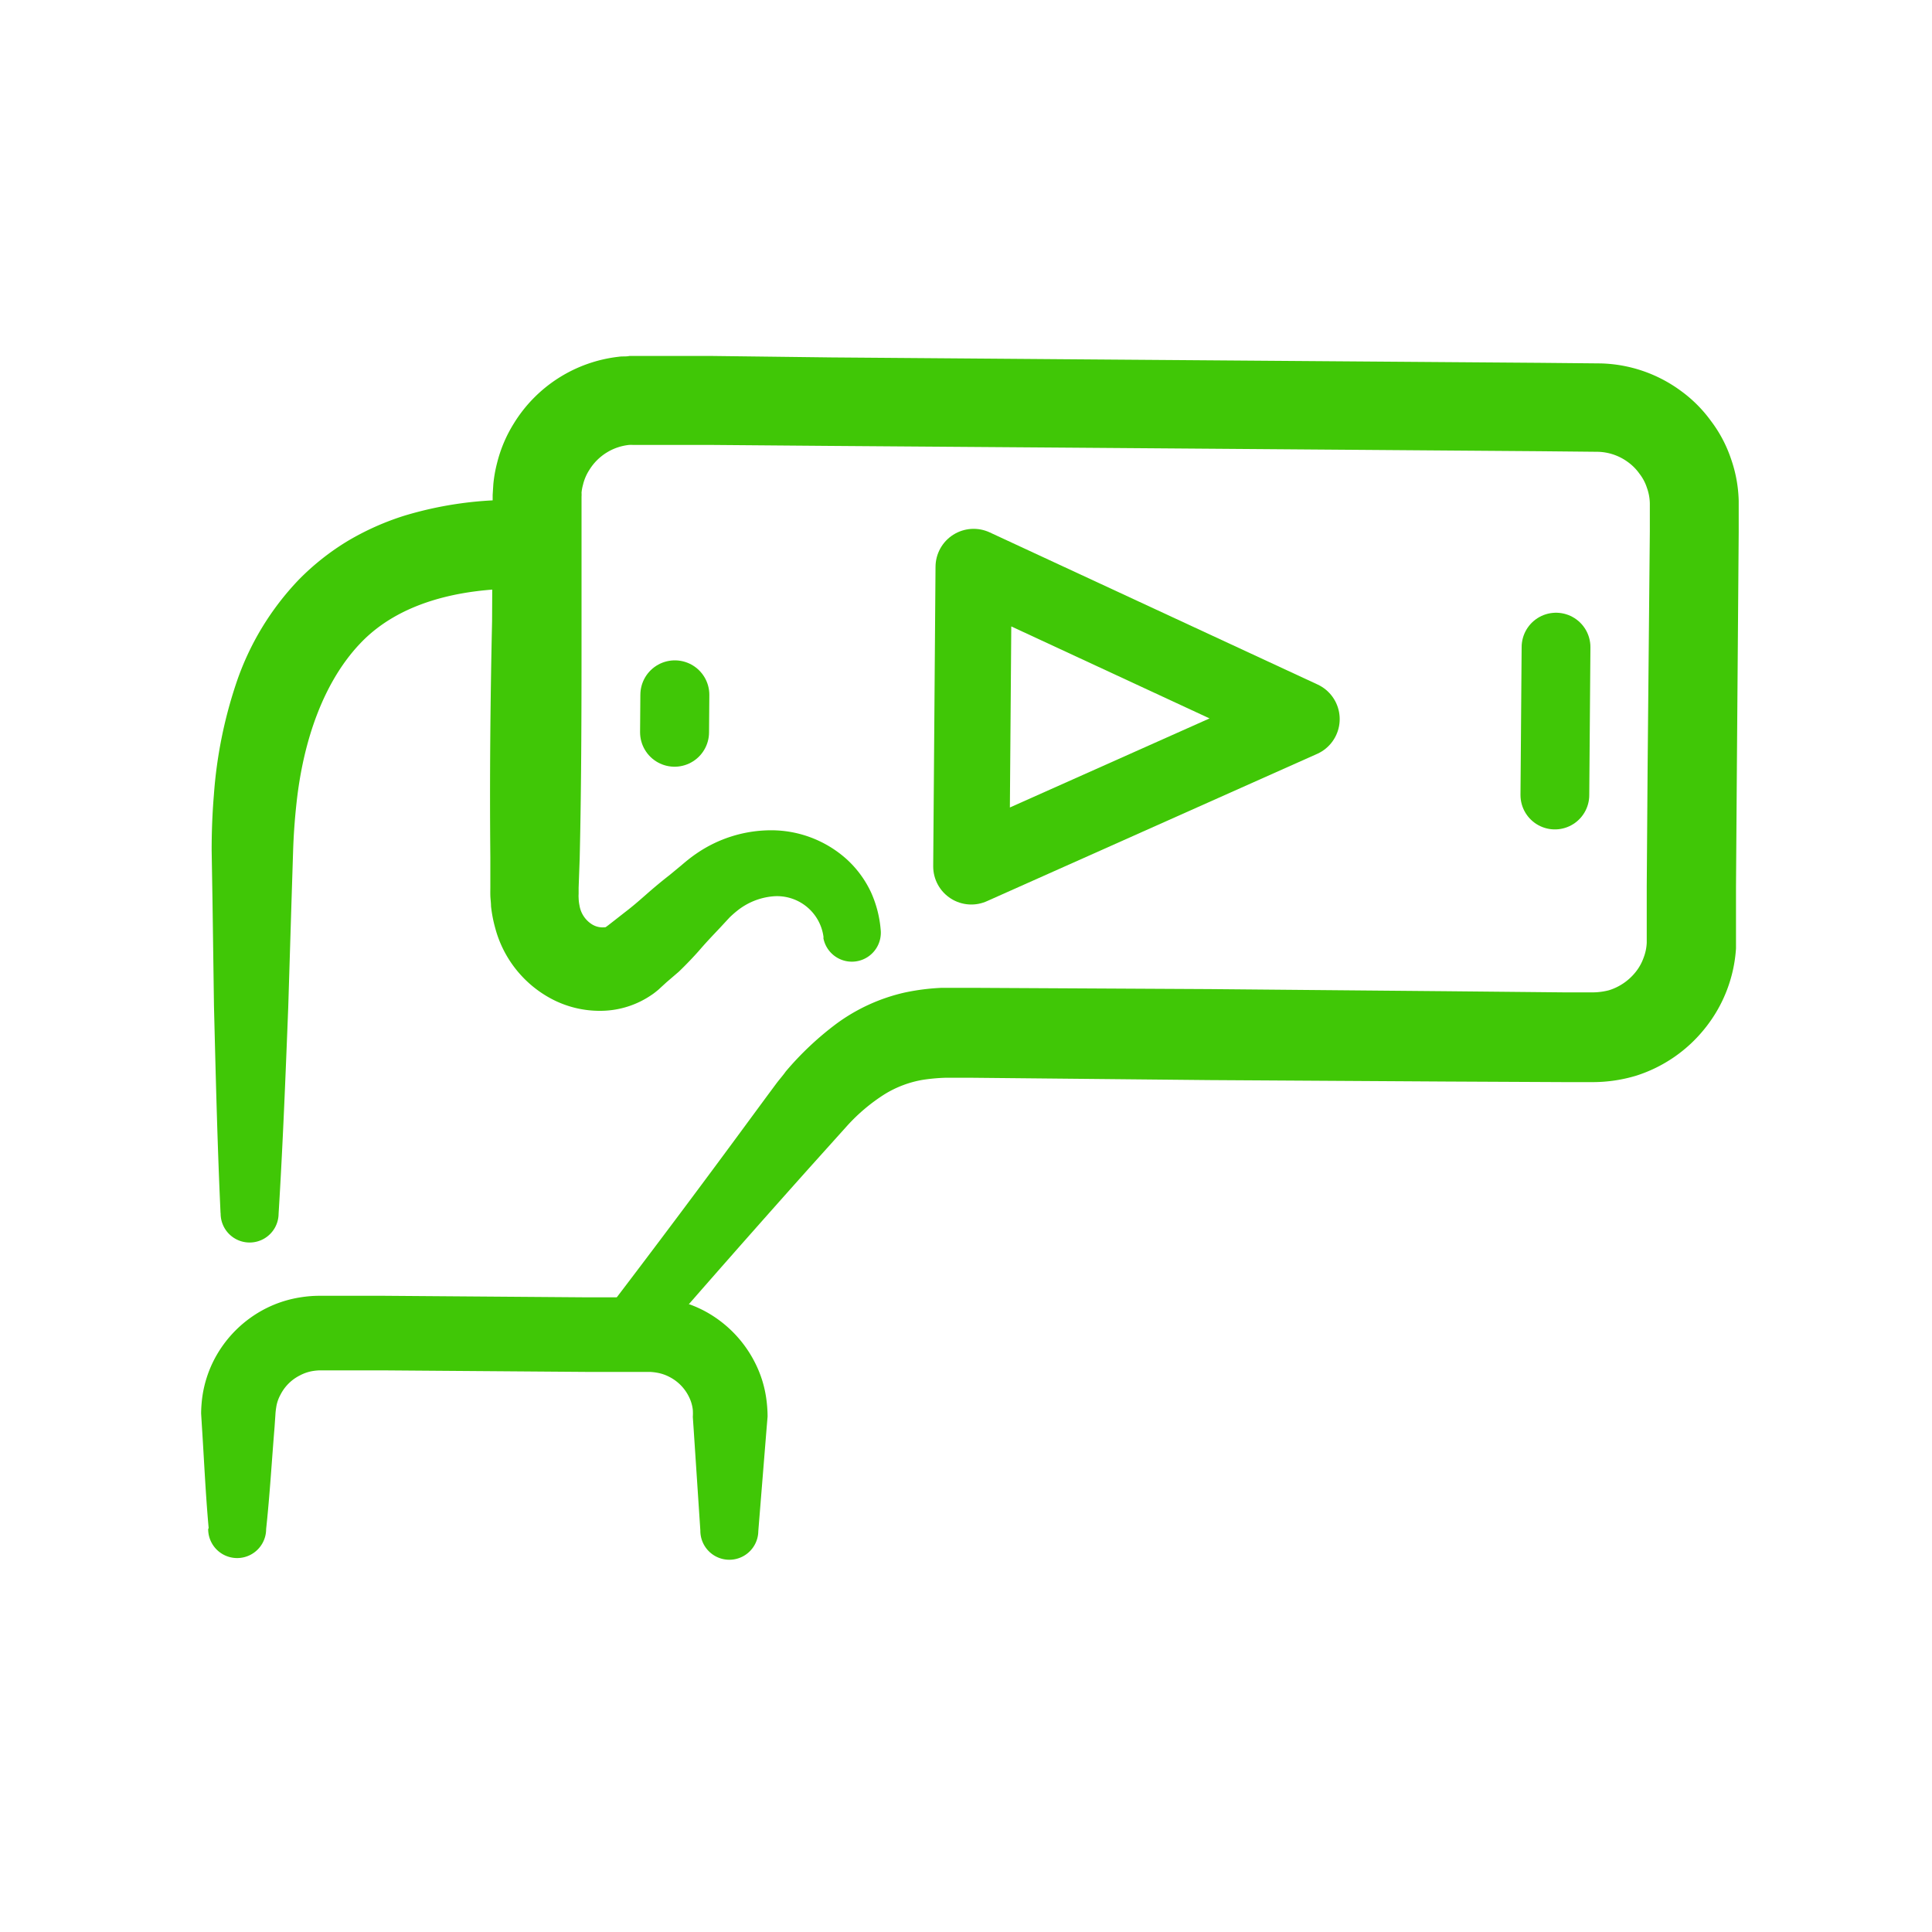 <svg id="Layer_1" data-name="Layer 1" xmlns="http://www.w3.org/2000/svg" viewBox="0 0 200 200"><defs><style>.cls-1{fill:#40c706;}.cls-2,.cls-3,.cls-4{fill:none;stroke:#40c706;stroke-linecap:round;stroke-linejoin:round;}.cls-2{stroke-width:7.14px;}.cls-3{stroke-width:7.89px;}.cls-4{stroke-width:7.12px;}</style></defs><title>Icons</title><path class="cls-1" d="M85.25,97A4.85,4.85,0,0,0,80,92.79a6.9,6.9,0,0,0-3.66,1.47c-.28.22-.55.46-.81.71l-1,1.08c-.69.73-1.37,1.44-2,2.17s-1.48,1.62-2.26,2.37L69,101.68l-.58.53c-.11.1-.15.15-.32.29s-.39.32-.6.46a9.4,9.4,0,0,1-5.29,1.68,10.67,10.67,0,0,1-4.95-1.15,11.7,11.7,0,0,1-6-7.44,13.81,13.81,0,0,1-.43-2.24c0-.37-.06-.73-.07-1.09s0-.64,0-.89V88.77c-.08-8.16,0-16.32.18-24.48L51,52.05v-.82l.07-1.11a13.7,13.7,0,0,1,.39-2.2,14.13,14.13,0,0,1,1.73-4.08,14.68,14.68,0,0,1,10.87-6.91c.36-.06.73,0,1.1-.08l.56,0h1.94l6.12,0L86.05,37l24.48.19,48.95.37,6.22.06A14.6,14.6,0,0,1,174,40.46a14,14,0,0,1,3.12,3.12,13.72,13.72,0,0,1,2.07,3.91,14.18,14.18,0,0,1,.8,4.37l0,.55v2.68l-.19,24.47-.09,12.24,0,3.06v2.76l0,.56a14.69,14.69,0,0,1-3.14,8.18,14.86,14.86,0,0,1-7.21,5,15.63,15.63,0,0,1-4.4.66h-3.07l-12.24-.06-24.48-.15-24.47-.24-2.87,0a19.67,19.67,0,0,0-2.28.21,11.09,11.09,0,0,0-4,1.51,18.85,18.85,0,0,0-3.87,3.27l-4,4.45q-8.14,9.11-16.15,18.34h0a3,3,0,0,1-4.65-3.78q7.44-9.75,14.72-19.66l1.82-2.47.92-1.24c.3-.41.7-.85,1-1.28a31.84,31.84,0,0,1,5.2-4.91,19,19,0,0,1,7.15-3.27,23.12,23.12,0,0,1,3.79-.48c1.29,0,2.22,0,3.26,0l24.47.13,24.48.22,12.24.12,3,0a6.81,6.81,0,0,0,1.63-.22,5.69,5.69,0,0,0,2.73-1.85,5,5,0,0,0,.83-1.45,4.94,4.94,0,0,0,.35-1.61l0-.21v-2.6l0-3.06.09-12.23L170.79,55l0-1.53V52.13a5,5,0,0,0-.3-1.63,4.73,4.73,0,0,0-.78-1.47,5.13,5.13,0,0,0-1.18-1.19,5.47,5.47,0,0,0-3.1-1.07l-6-.06-48.95-.37L86,46.16l-12.24-.1-6.12,0H65.53a3,3,0,0,0-.42,0A5.51,5.51,0,0,0,61,48.66a4.91,4.91,0,0,0-.65,1.53,4.45,4.45,0,0,0-.15.81,3,3,0,0,1,0,.42v.7l0,12.24c0,8.16,0,16.32-.19,24.48L59.9,91.9v.64a3.05,3.05,0,0,0,0,.43,4.4,4.4,0,0,0,.09.77,2.84,2.84,0,0,0,1.28,1.94,2.09,2.09,0,0,0,1.43.3s0,0,0,0l.27-.2.59-.46,1.15-.9c.76-.58,1.36-1.1,2.19-1.83s1.61-1.38,2.41-2l1.21-1c.5-.43,1-.84,1.56-1.22a13.66,13.66,0,0,1,7.75-2.42,11.69,11.69,0,0,1,7.82,3,10.84,10.84,0,0,1,2.53,3.45,11.8,11.8,0,0,1,1,4,3,3,0,0,1-5.94.73Z"/><line class="cls-2" x1="69.86" y1="71.93" x2="69.83" y2="75.8"/><polygon class="cls-3" points="100.79 58.69 100.55 89.69 134.74 74.44 100.79 58.69"/><path class="cls-1" d="M22.83,125.57c-.33-7.14-.5-14.29-.68-21.44L22,93.41,21.91,88c0-1.89.07-3.78.23-5.7a46.85,46.85,0,0,1,2.31-11.56A28.7,28.7,0,0,1,30.94,60,25.77,25.77,0,0,1,36,56a27.85,27.85,0,0,1,5.84-2.61,38.31,38.31,0,0,1,12-1.63,4.59,4.59,0,0,1,0,9.17h0c-6.43,0-12.49,1.51-16.4,5.52s-6.05,10.17-6.75,16.73c-.18,1.64-.3,3.32-.35,5l-.17,5.33-.33,10.71c-.28,7.14-.56,14.29-1,21.43a3,3,0,0,1-6-.05Z"/><line class="cls-4" x1="161.08" y1="66.99" x2="160.96" y2="82.3"/><path class="cls-1" d="M21.6,158.18c-.32-3.52-.47-7-.7-10.55l-.08-1.31a13.73,13.73,0,0,1,.15-1.89,12.09,12.09,0,0,1,1.19-3.66,12.3,12.3,0,0,1,5.36-5.32,12.06,12.06,0,0,1,3.65-1.16,12.29,12.29,0,0,1,1.91-.15l1.35,0,5.27,0,10.53.08,10.54.08,5.26,0,1.35,0a11,11,0,0,1,1.9.18,12,12,0,0,1,3.63,1.22,12.39,12.39,0,0,1,5.26,5.39,11.74,11.74,0,0,1,1.15,3.66,13.8,13.8,0,0,1,.14,1.89l-.11,1.32-.85,10.53a3,3,0,0,1-6-.05L71.81,148l-.09-1.32a5.35,5.35,0,0,0,0-.73,4,4,0,0,0-.4-1.35,4.55,4.55,0,0,0-2-2.05A4.37,4.37,0,0,0,68,142.1a5.51,5.51,0,0,0-.71-.08H66l-5.27,0-10.54-.08-10.53-.08-5.27,0H33.08a5.51,5.51,0,0,0-.71.07,4.35,4.35,0,0,0-1.34.46,4.53,4.53,0,0,0-2,2,3.88,3.88,0,0,0-.44,1.32,7,7,0,0,0-.08.74l-.09,1.31c-.29,3.51-.49,7-.87,10.53a3,3,0,0,1-6,0Z"/></svg>
